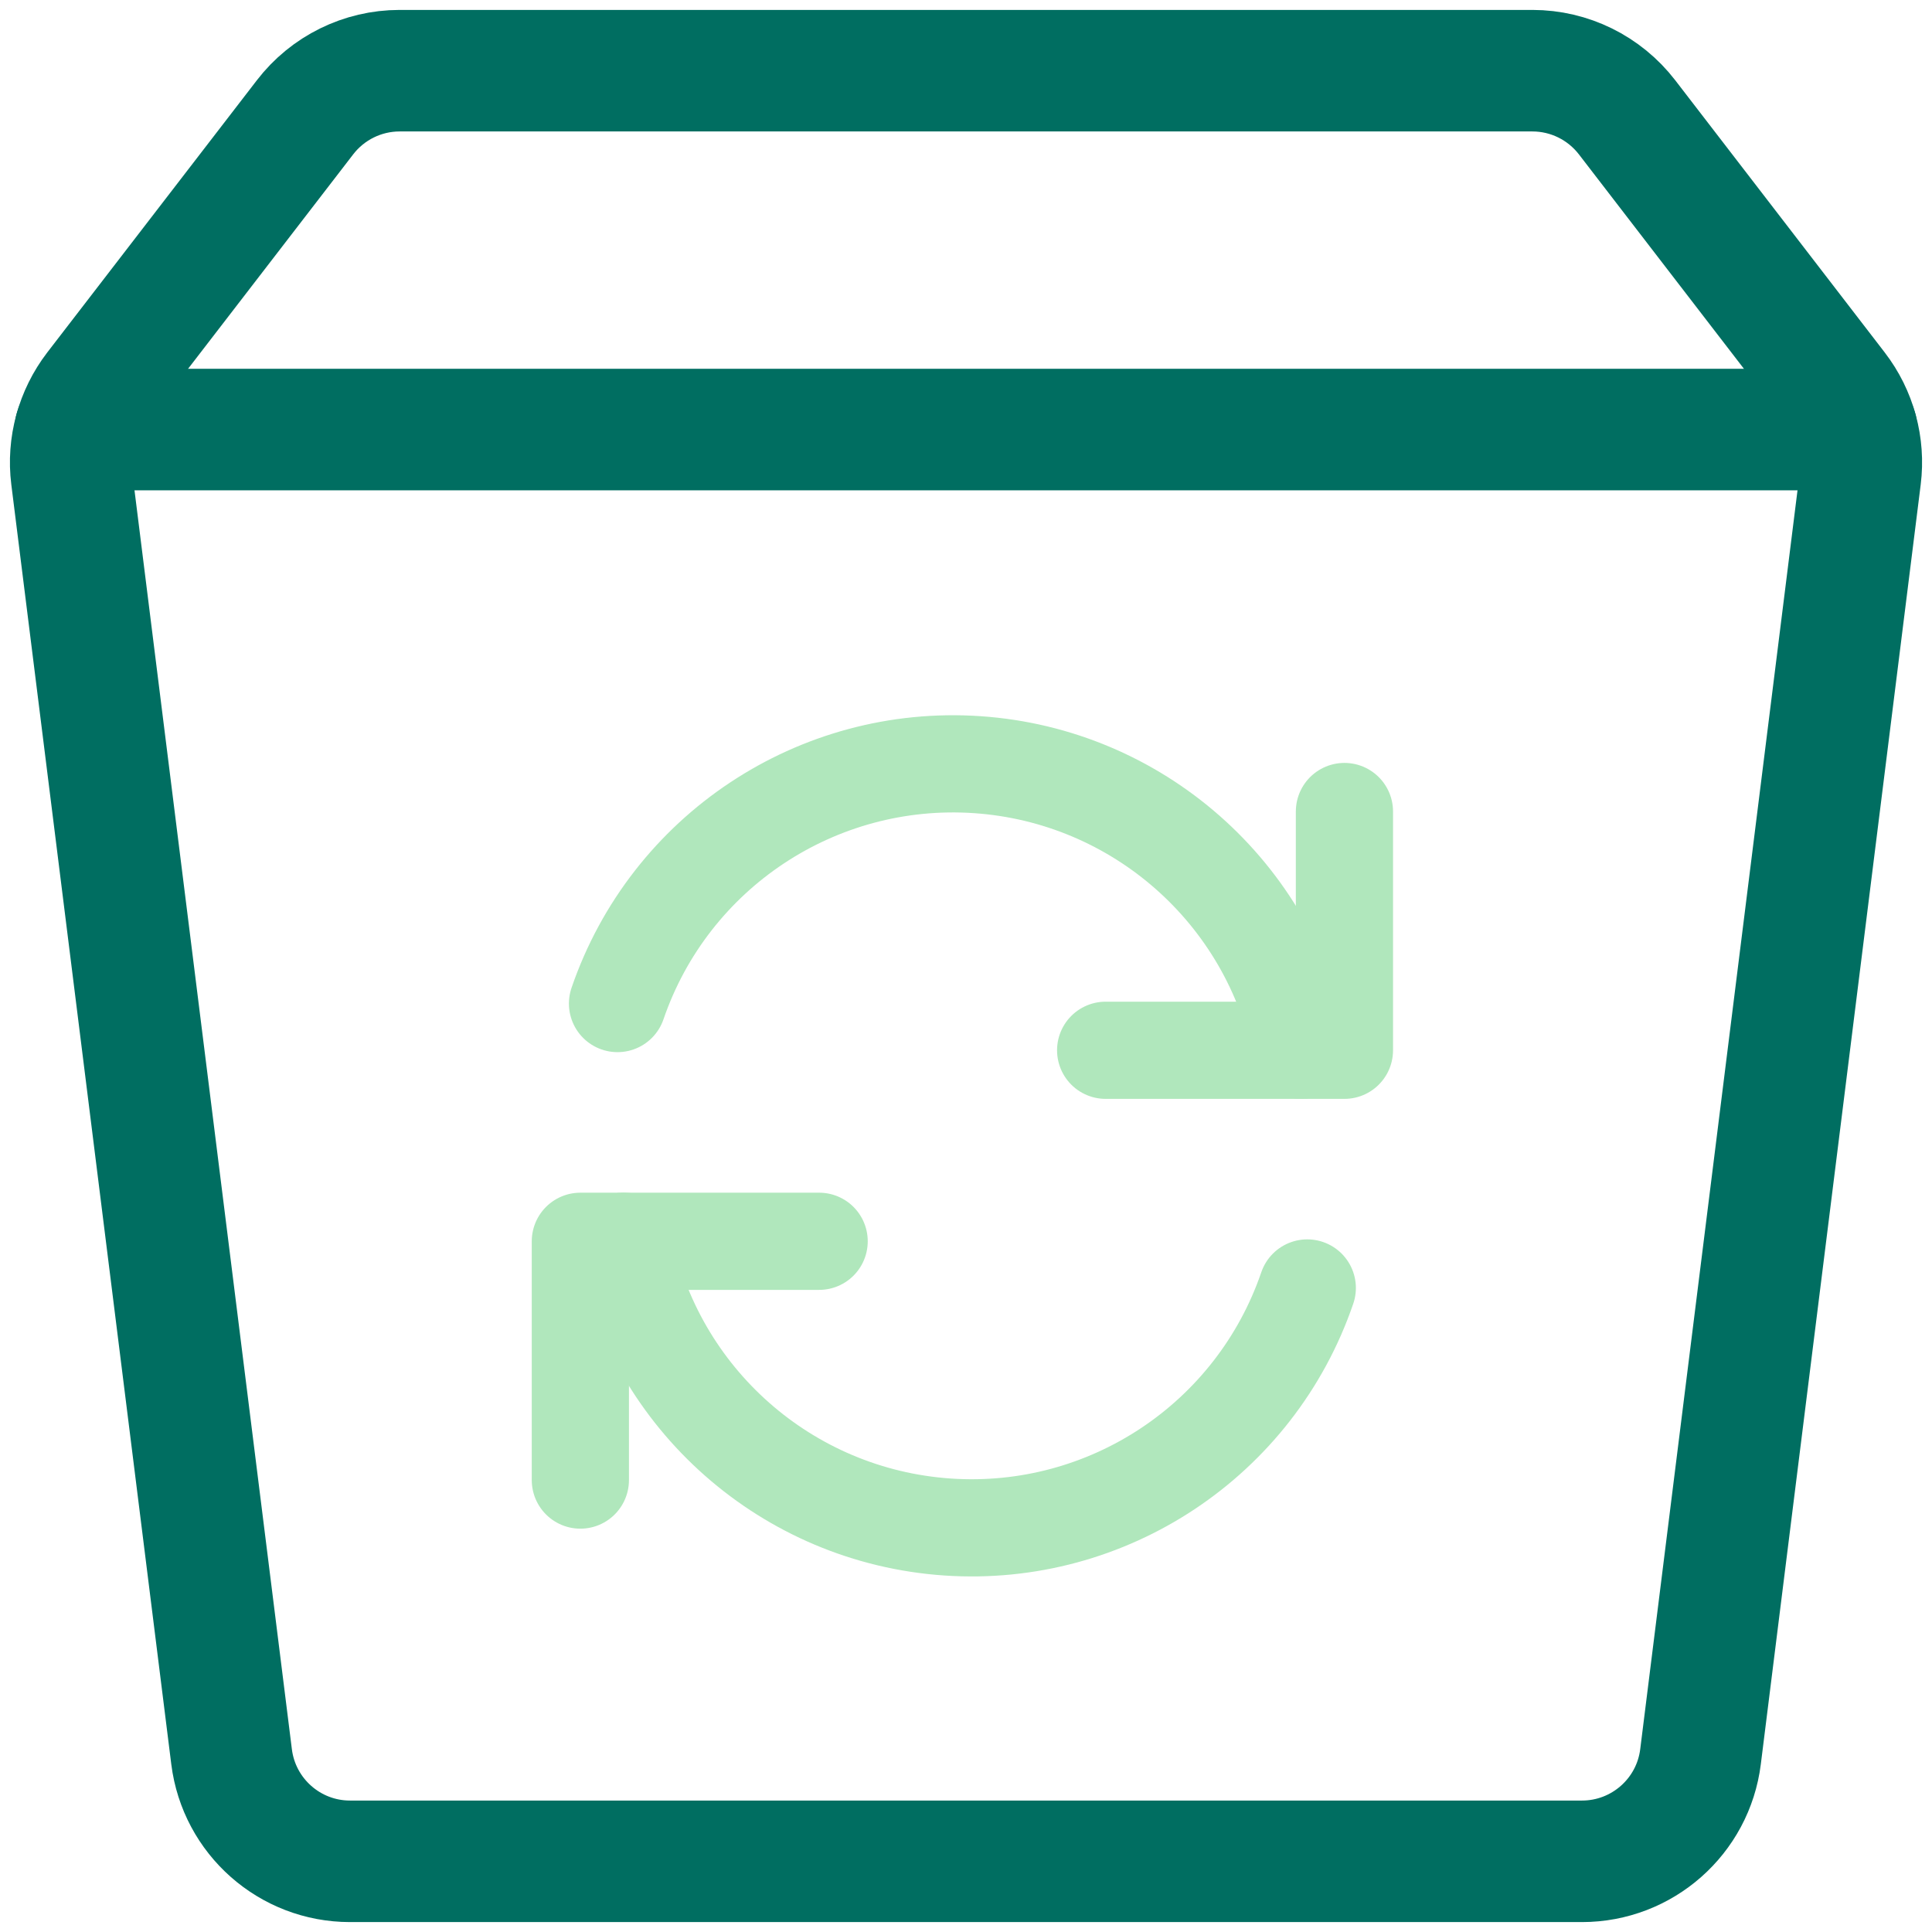 <svg xmlns="http://www.w3.org/2000/svg" xmlns:xlink="http://www.w3.org/1999/xlink" width="82px" height="82px" viewBox="0 0 82 82"><title>Group 13</title><g id="Website-Desktop" stroke="none" stroke-width="1" fill="none" fill-rule="evenodd" stroke-linecap="round" stroke-linejoin="round"><g id="Ecolimpio-Desktop_Soluciones" transform="translate(-679, -983)"><g id="Group-13" transform="translate(682, 986)"><path d="M74.949,13.532 L66.057,1.978 C65.095,0.732 63.614,0 62.039,0 L13.961,0 C12.39,0 10.905,0.732 9.947,1.978 L1.05,13.532 C0.24,14.589 -0.126,15.926 0.039,17.246 L6.829,71.562 C7.146,74.096 9.301,76 11.855,76 L64.144,76 C66.699,76 68.858,74.096 69.175,71.562 L75.961,17.25 C76.126,15.926 75.764,14.589 74.949,13.532 Z" id="Stroke-1" stroke="#006E61" stroke-width="5.158"></path><line x1="0.196" y1="15.231" x2="75.802" y2="15.231" id="Stroke-3" stroke="#006E61" stroke-width="5.158"></line><polyline id="Stroke-5" stroke="#B0E7BC" stroke-width="4.125" points="31.767 49.684 21.632 49.684 21.632 59.819"></polyline><path d="M52.485,51.665 C50.276,58.114 44.016,62.276 37.213,61.811 C30.414,61.347 24.775,56.374 23.463,49.682" id="Stroke-7" stroke="#B0E7BC" stroke-width="4.125"></path><polyline id="Stroke-9" stroke="#B0E7BC" stroke-width="4.125" points="43.927 41.577 54.062 41.577 54.062 31.443"></polyline><path d="M23.209,39.594 C25.418,33.149 31.682,28.99 38.481,29.455 C45.28,29.92 50.919,34.893 52.231,41.576" id="Stroke-11" stroke="#B0E7BC" stroke-width="4.125"></path></g></g></g></svg>